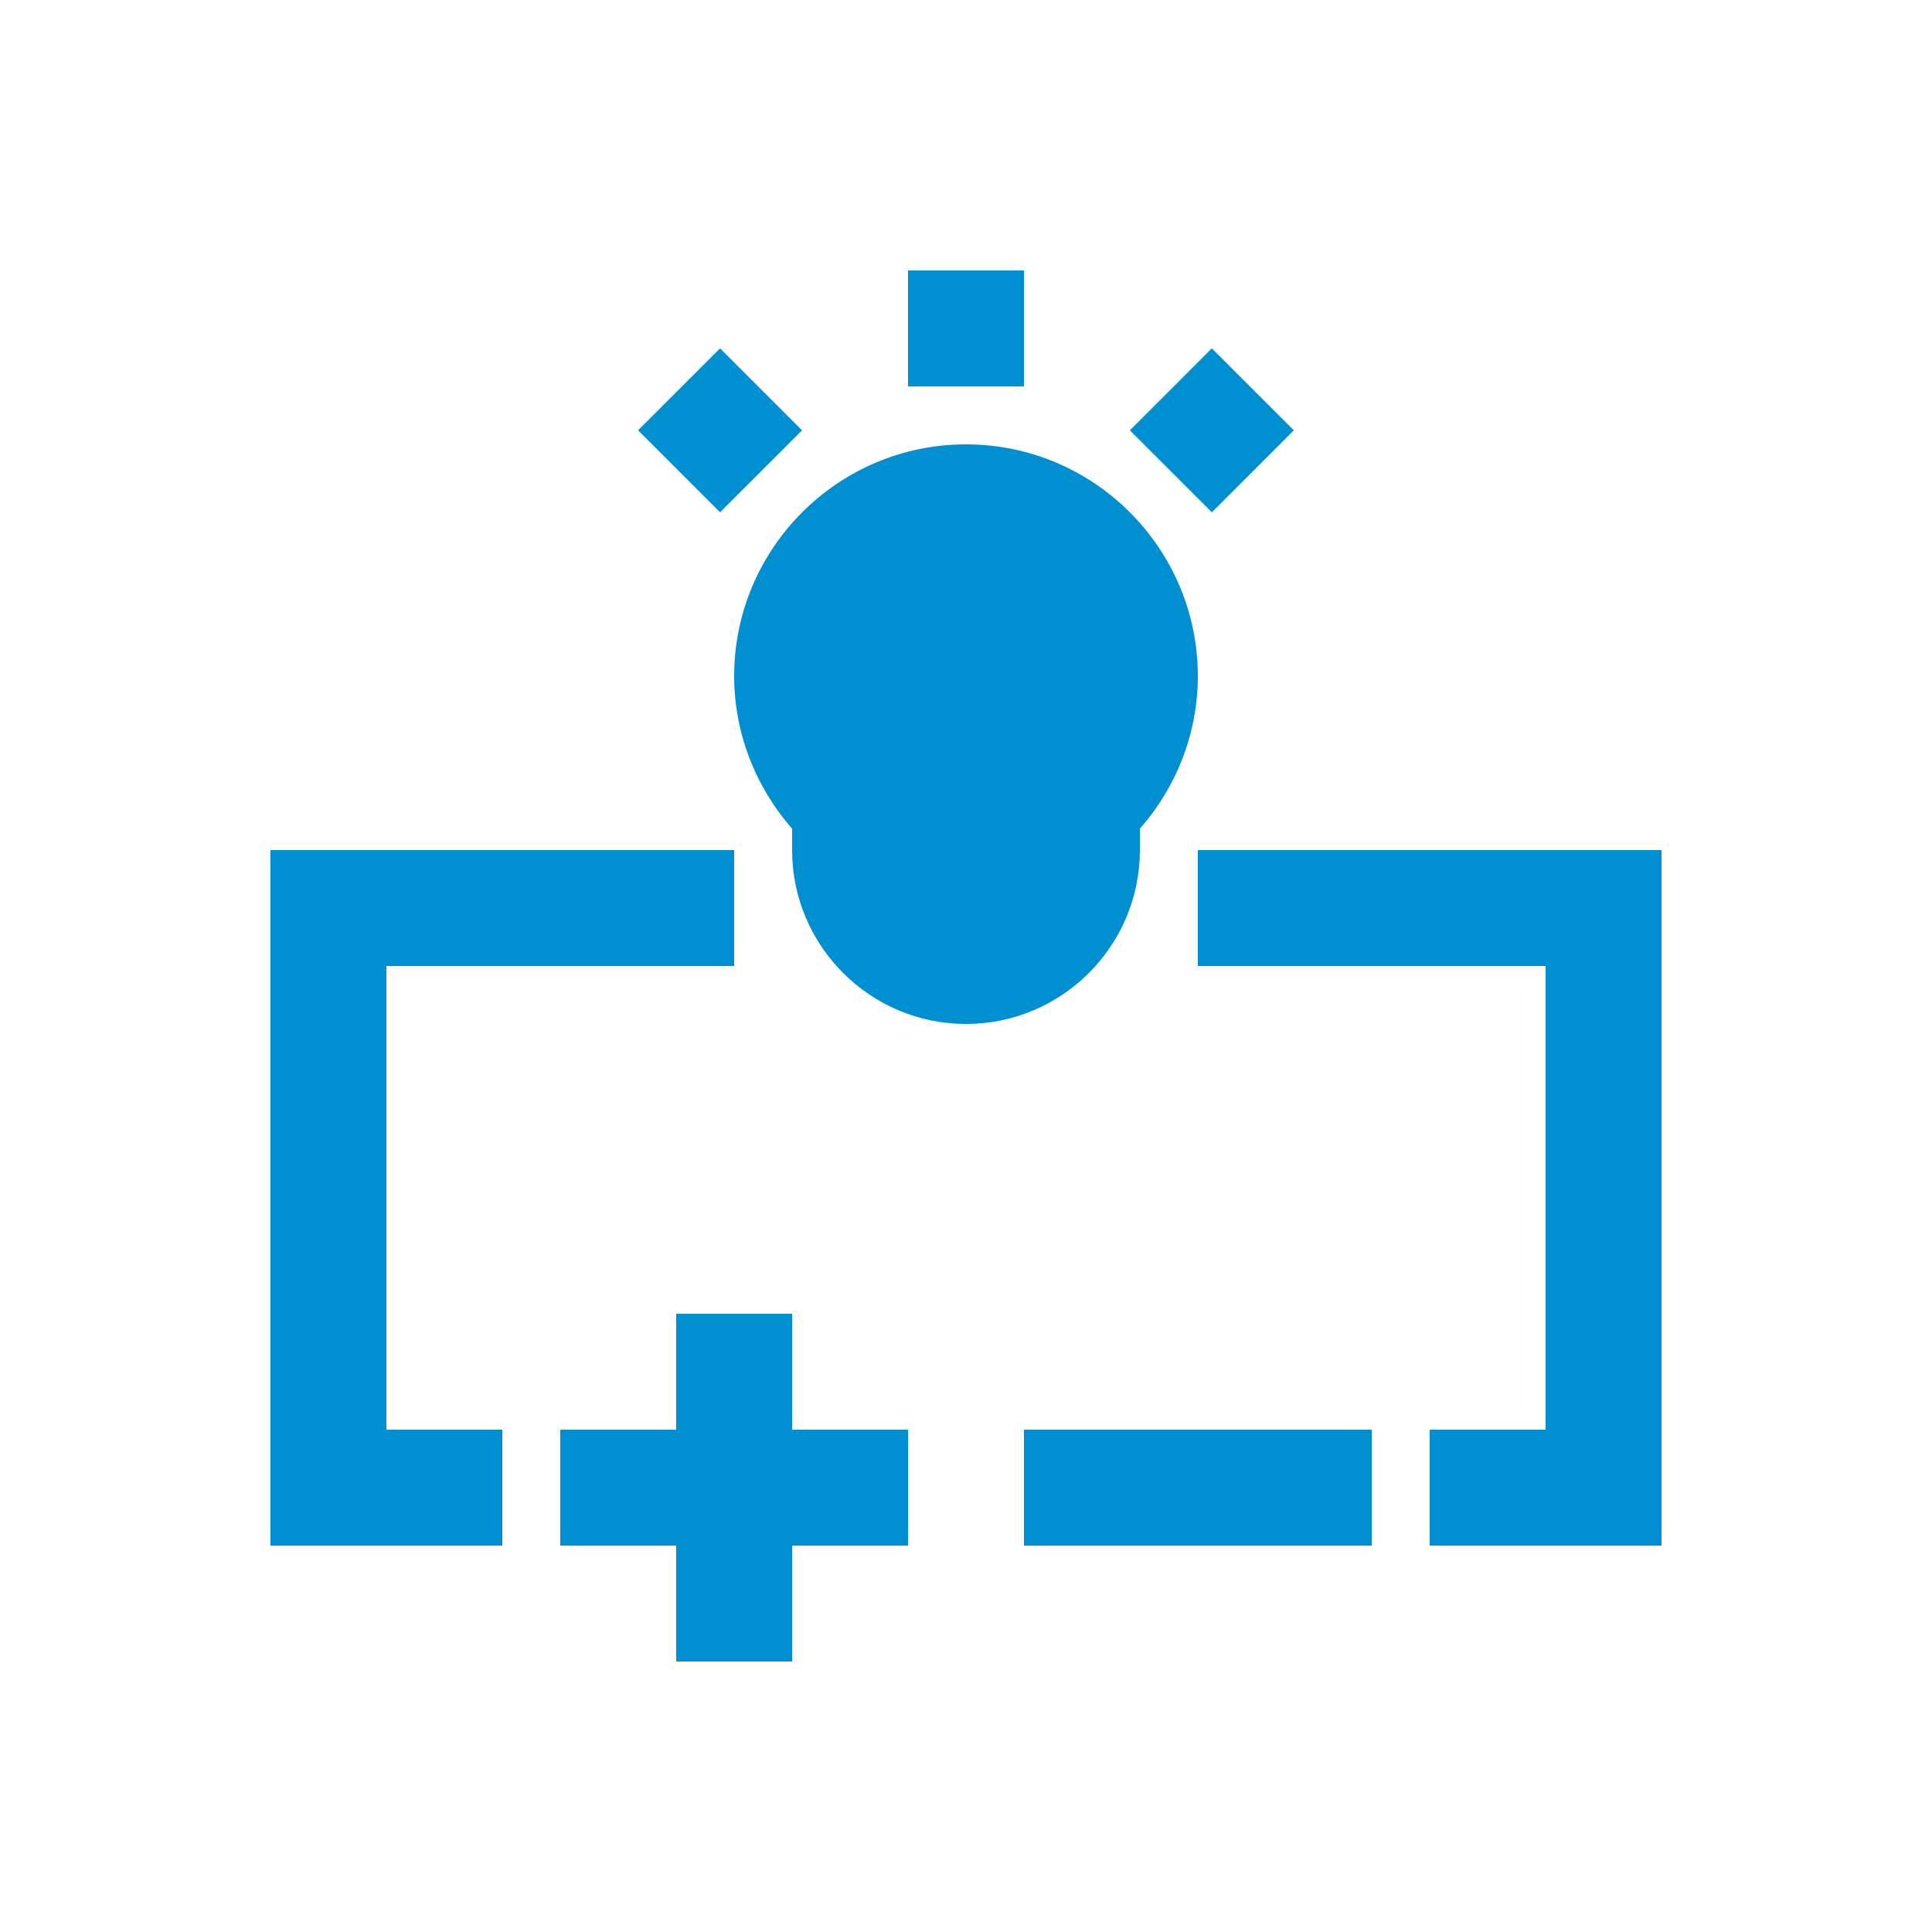 <svg width="50" height="50" viewBox="0 0 50 50" fill="none" xmlns="http://www.w3.org/2000/svg">
<path d="M18.635 13.258L20.757 11.137L18.636 9.015L16.514 11.136L18.635 13.258Z" fill="#008FD1"/>
<path d="M10 25H19V22H7V40H13V37H10V25Z" fill="#008FD1"/>
<path d="M31.363 13.258L33.484 11.136L31.362 9.015L29.241 11.137L31.363 13.258Z" fill="#008FD1"/>
<path d="M26.5 7H23.5V10H26.5V7Z" fill="#008FD1"/>
<path d="M35.5 37H26.5V40H35.5V37Z" fill="#008FD1"/>
<path d="M31 25H40V37H37V40H43V22H31V25Z" fill="#008FD1"/>
<path d="M20.5 34H17.5V37H14.5V40H17.5V43H20.5V40H23.5V37H20.5V34Z" fill="#008FD1"/>
<path d="M29.5 22V21.445C30.462 20.353 31 18.951 31 17.5C31 14.191 28.309 11.5 25 11.5C21.692 11.5 19 14.191 19 17.5C19 18.951 19.54 20.353 20.5 21.445V22C20.5 24.481 22.519 26.5 25 26.5C27.481 26.5 29.5 24.481 29.5 22Z" fill="#008FD1"/>
</svg>
